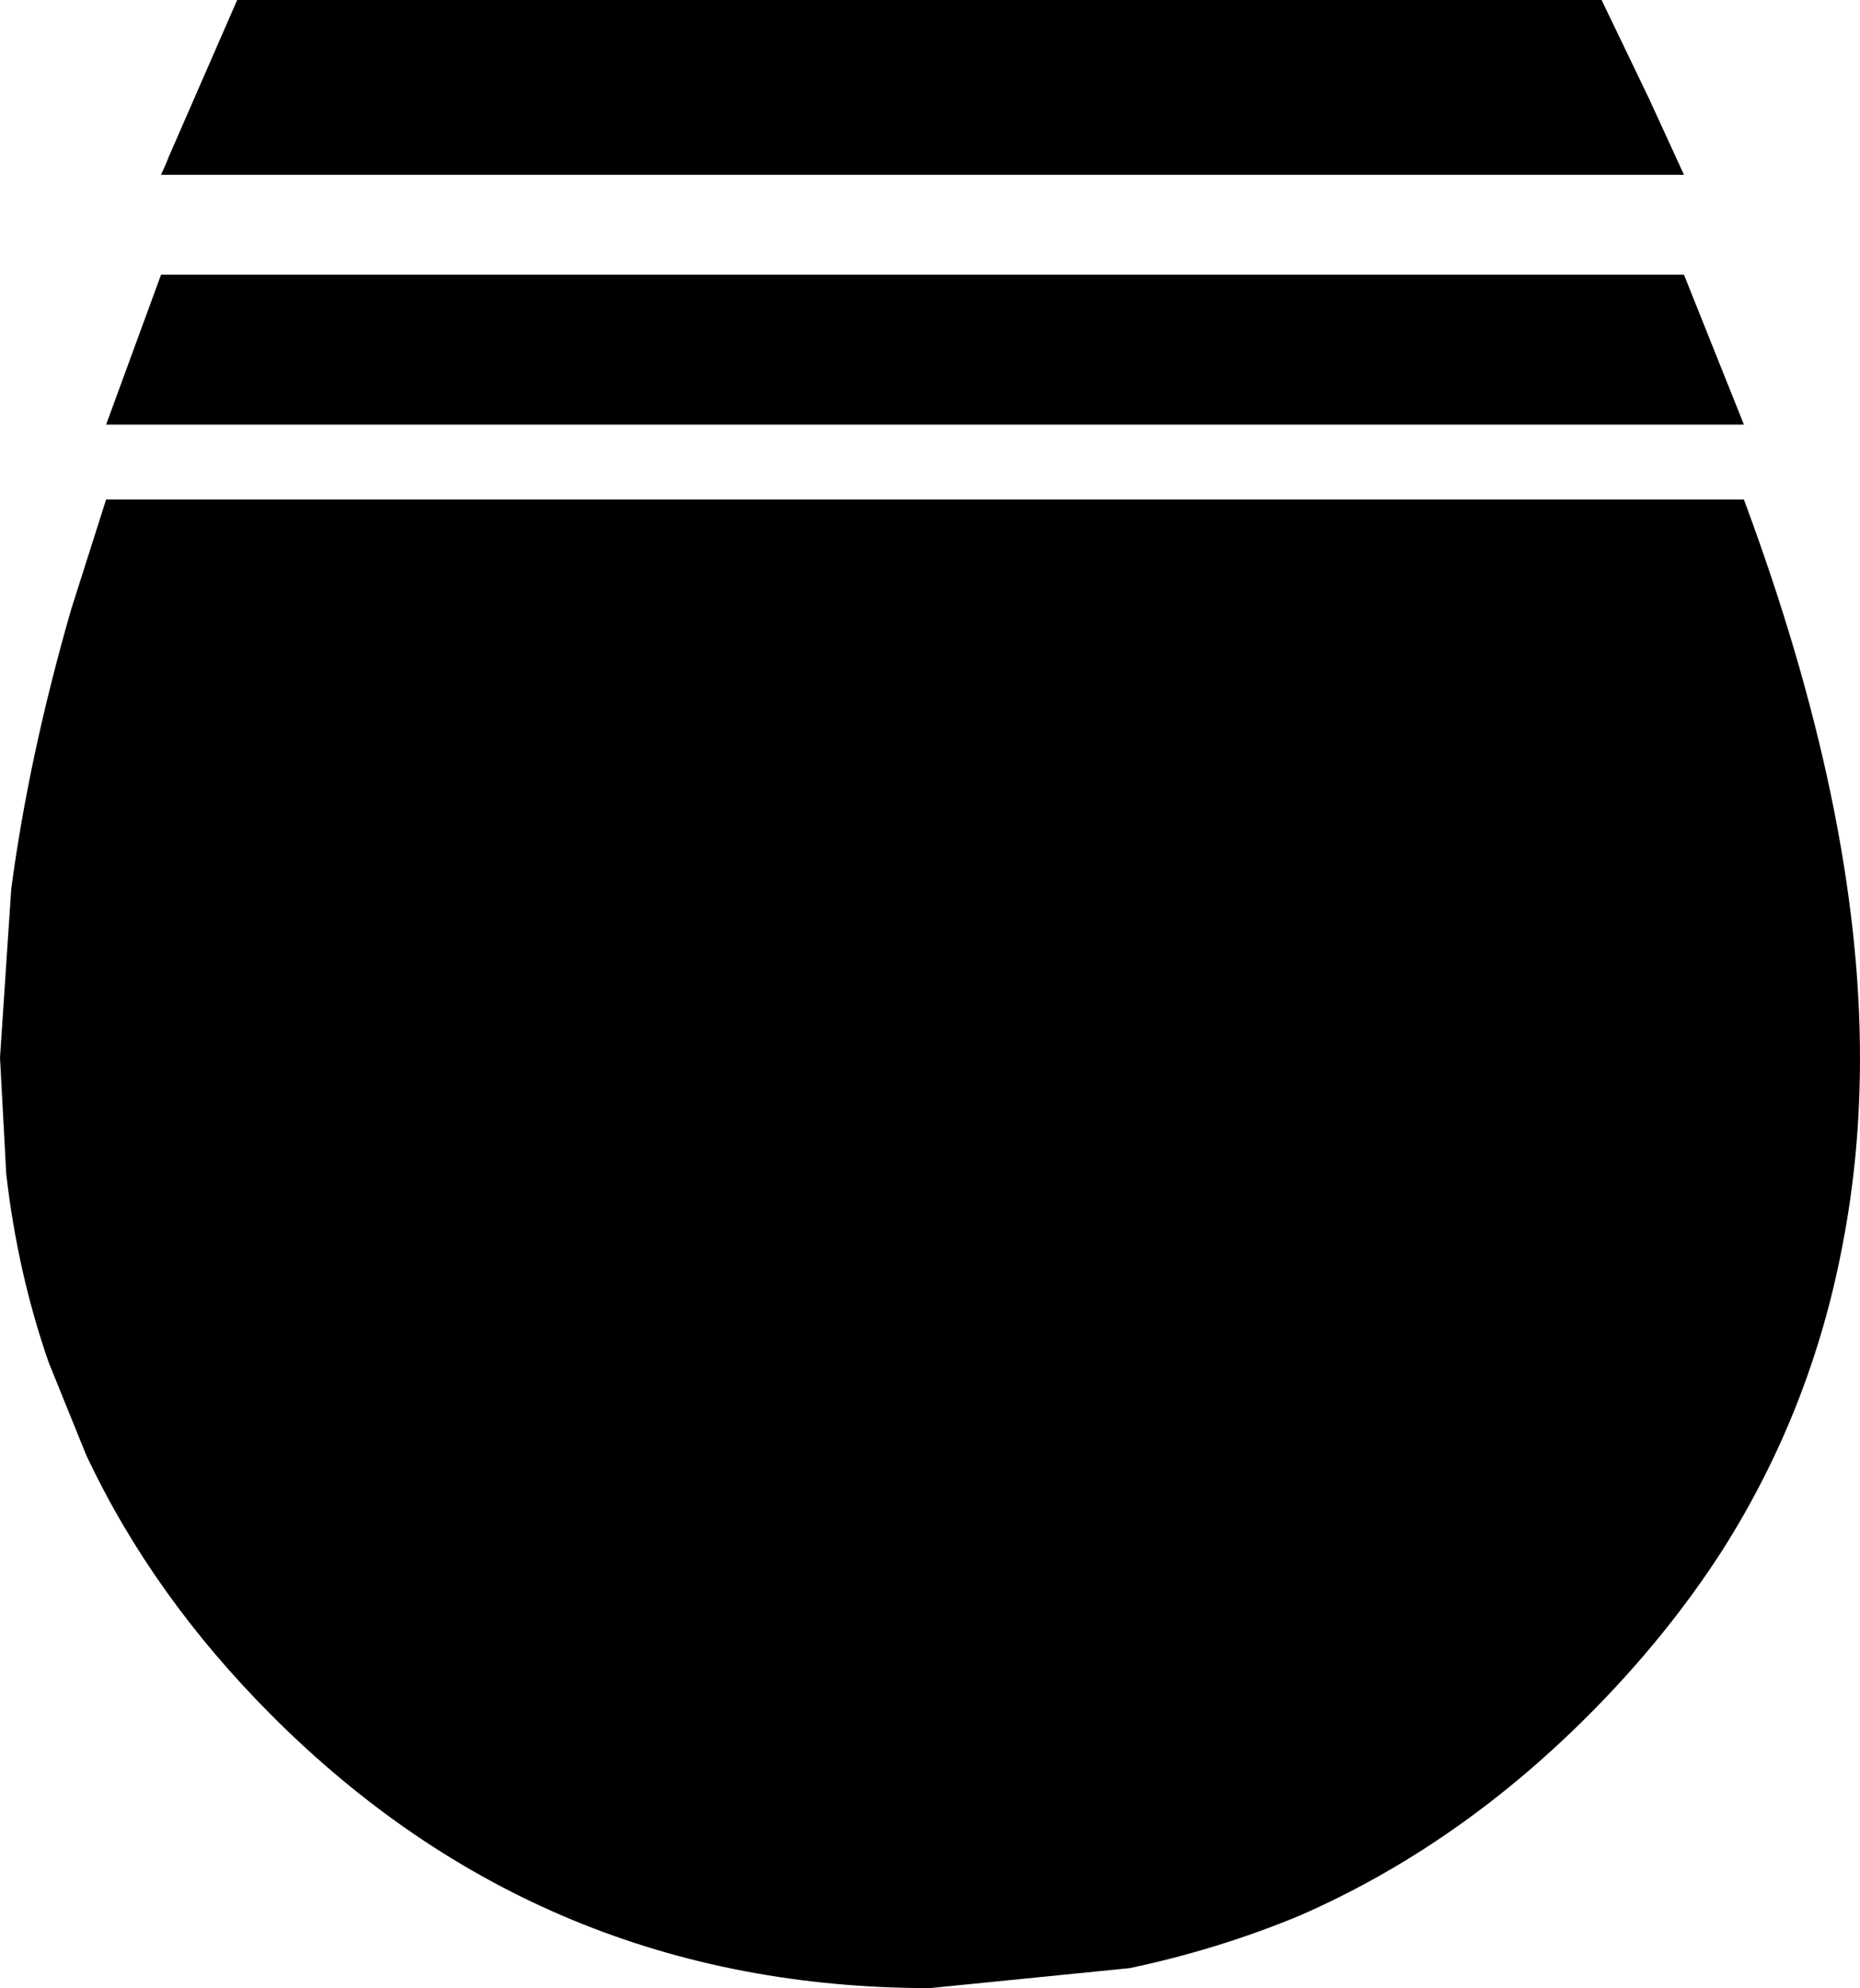 <?xml version="1.0" encoding="UTF-8" standalone="no"?>
<svg xmlns:xlink="http://www.w3.org/1999/xlink" height="79.6px" width="74.5px" xmlns="http://www.w3.org/2000/svg">
  <g transform="matrix(1.0, 0.0, 0.0, 1.0, 37.25, 31.35)">
    <path d="M32.6 -14.35 L-33.0 -14.35 -30.8 -20.35 30.2 -20.35 32.6 -14.35 M28.8 -27.4 L30.2 -24.35 -30.8 -24.35 -30.6 -24.8 -30.5 -25.05 -27.75 -31.35 26.9 -31.35 28.8 -27.4 M0.0 48.25 Q-15.45 48.25 -26.35 37.35 -31.15 32.55 -33.8 26.9 L-35.3 23.2 Q-36.55 19.6 -37.0 15.65 L-37.25 11.0 -36.8 4.25 Q-36.1 -1.05 -34.4 -6.95 L-33.0 -11.35 32.6 -11.35 Q37.25 1.15 37.25 11.0 37.25 14.9 36.55 18.5 35.3 25.1 31.75 30.7 29.5 34.2 26.35 37.35 21.1 42.6 14.8 45.35 11.55 46.7 8.0 47.45 L0.0 48.25" fill="#000000" fill-rule="evenodd" stroke="none"/>
  </g>
</svg>
